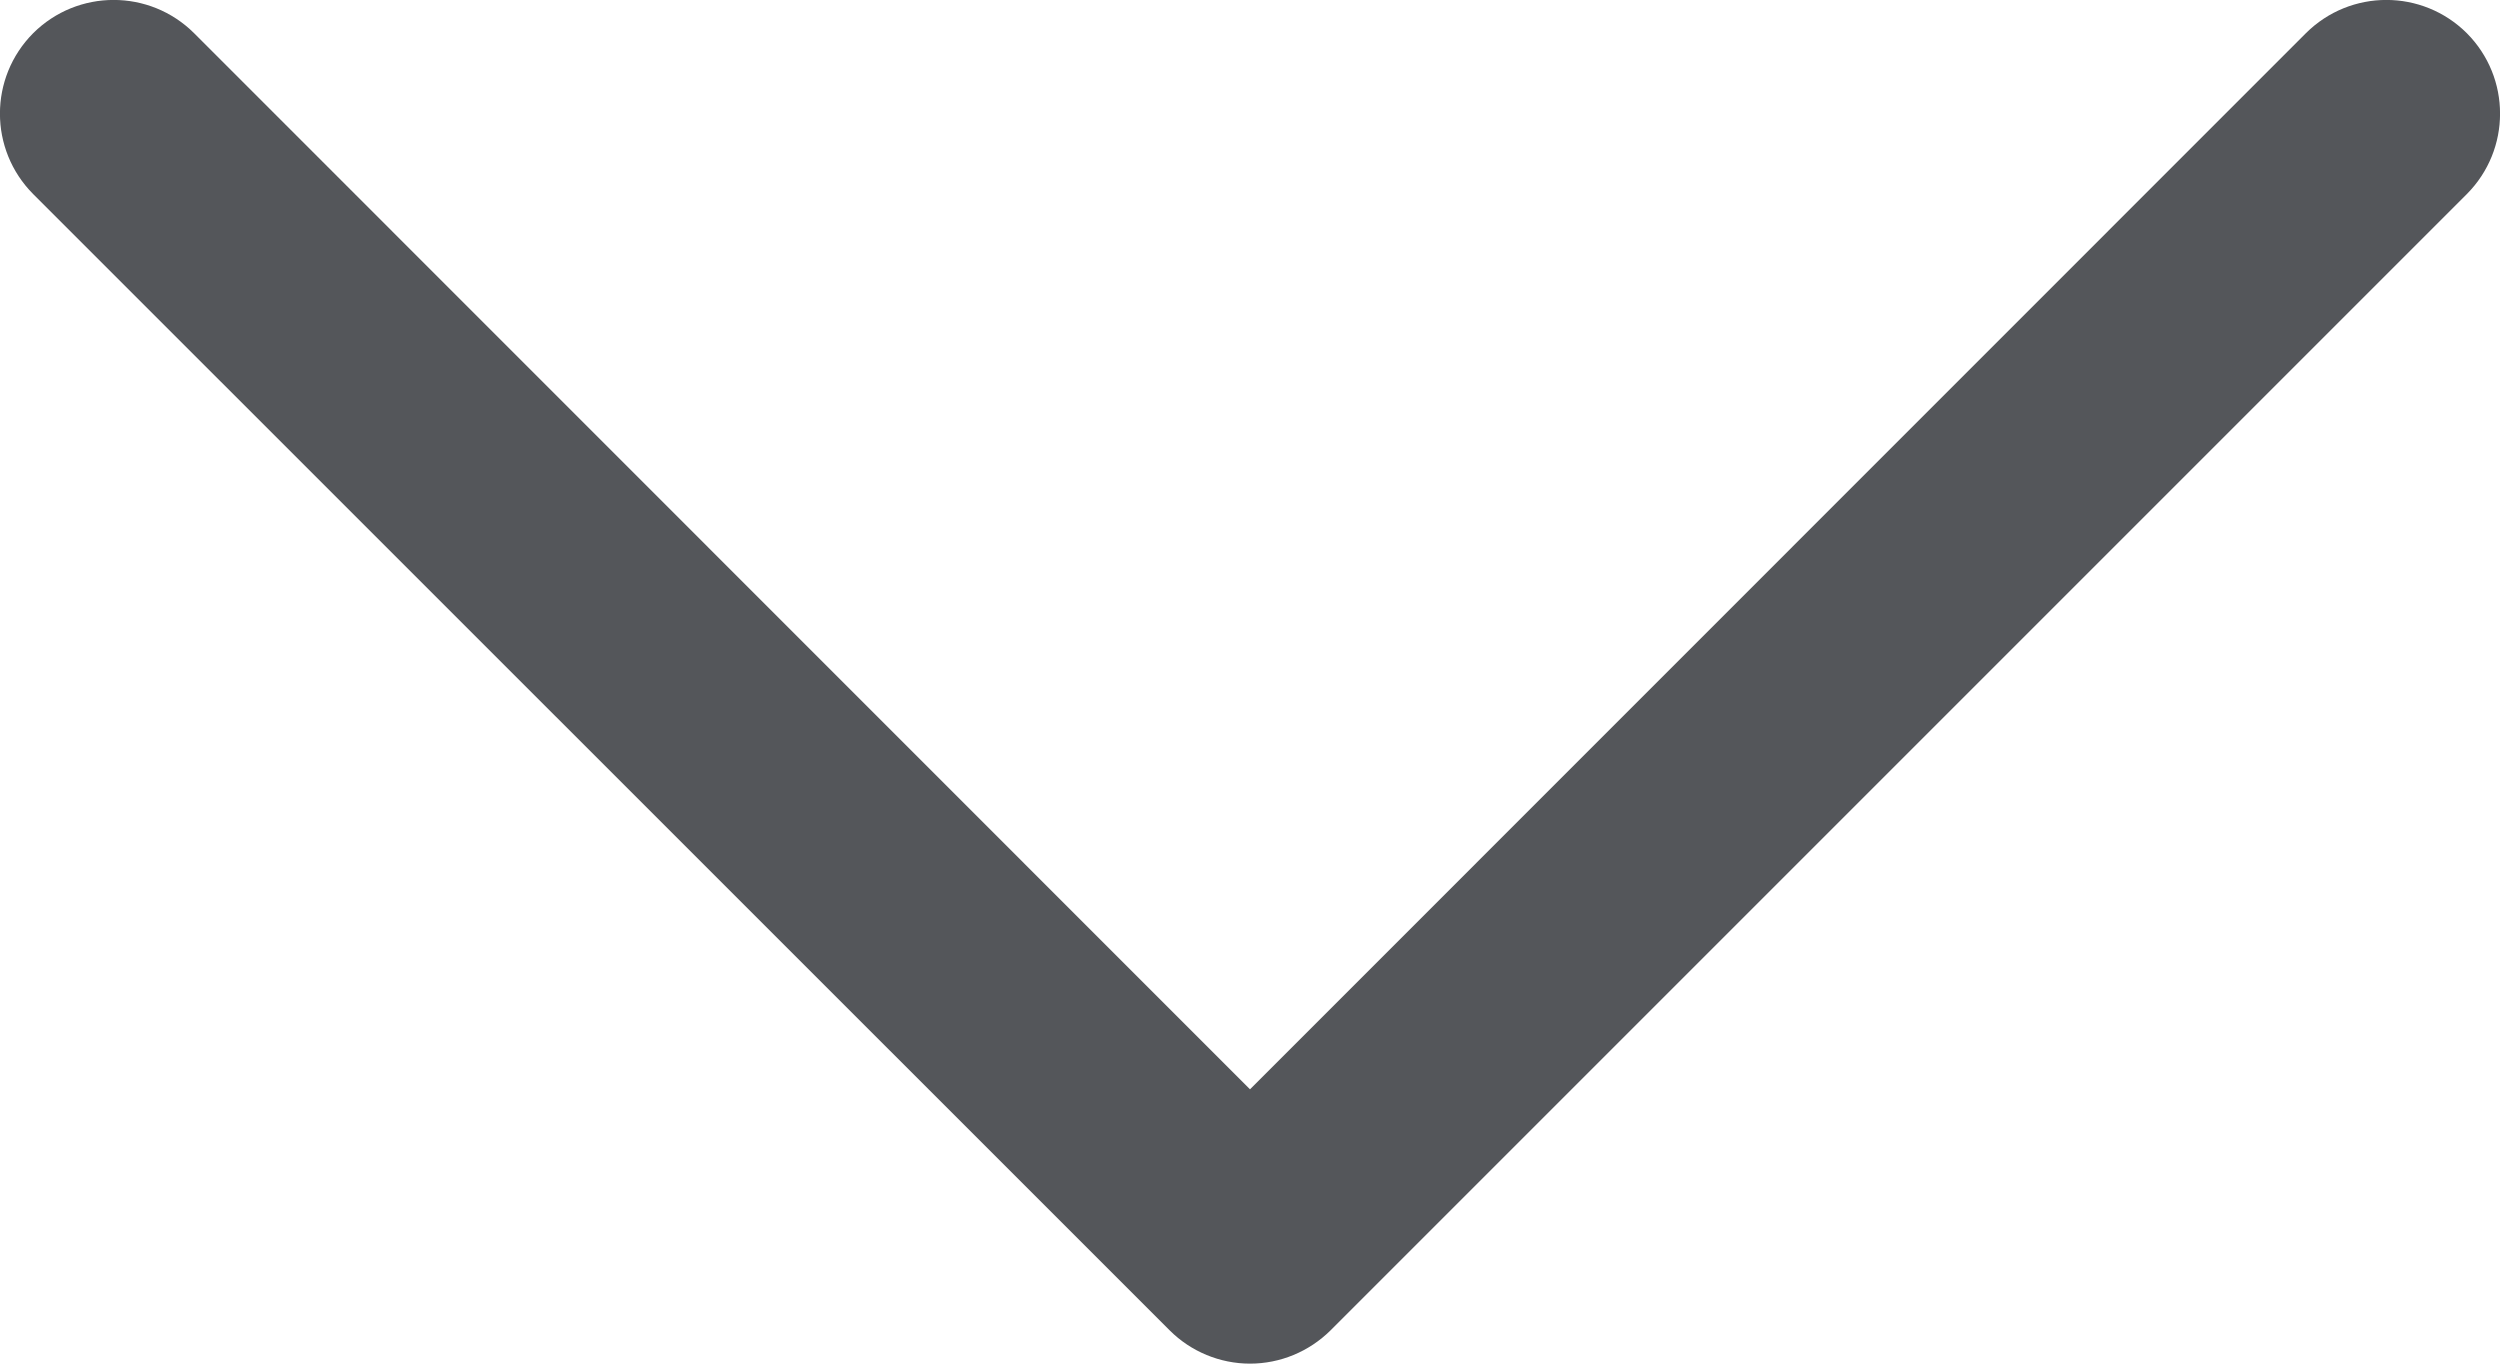 <?xml version="1.0" encoding="UTF-8"?>
<svg xmlns="http://www.w3.org/2000/svg" width="11" height="6" viewBox="0 0 11 6" fill="none">
  <path d="M10.854 0.146C10.658 -0.049 10.342 -0.049 10.146 0.146L5.5 4.793L0.854 0.146C0.658 -0.049 0.342 -0.049 0.146 0.146C-0.049 0.342 -0.049 0.658 0.146 0.854L5.147 5.854C5.24 5.947 5.368 6 5.5 6C5.633 6 5.76 5.947 5.854 5.854L10.854 0.854C11.049 0.658 11.049 0.342 10.854 0.146Z" fill="#54565A"></path>
</svg>
